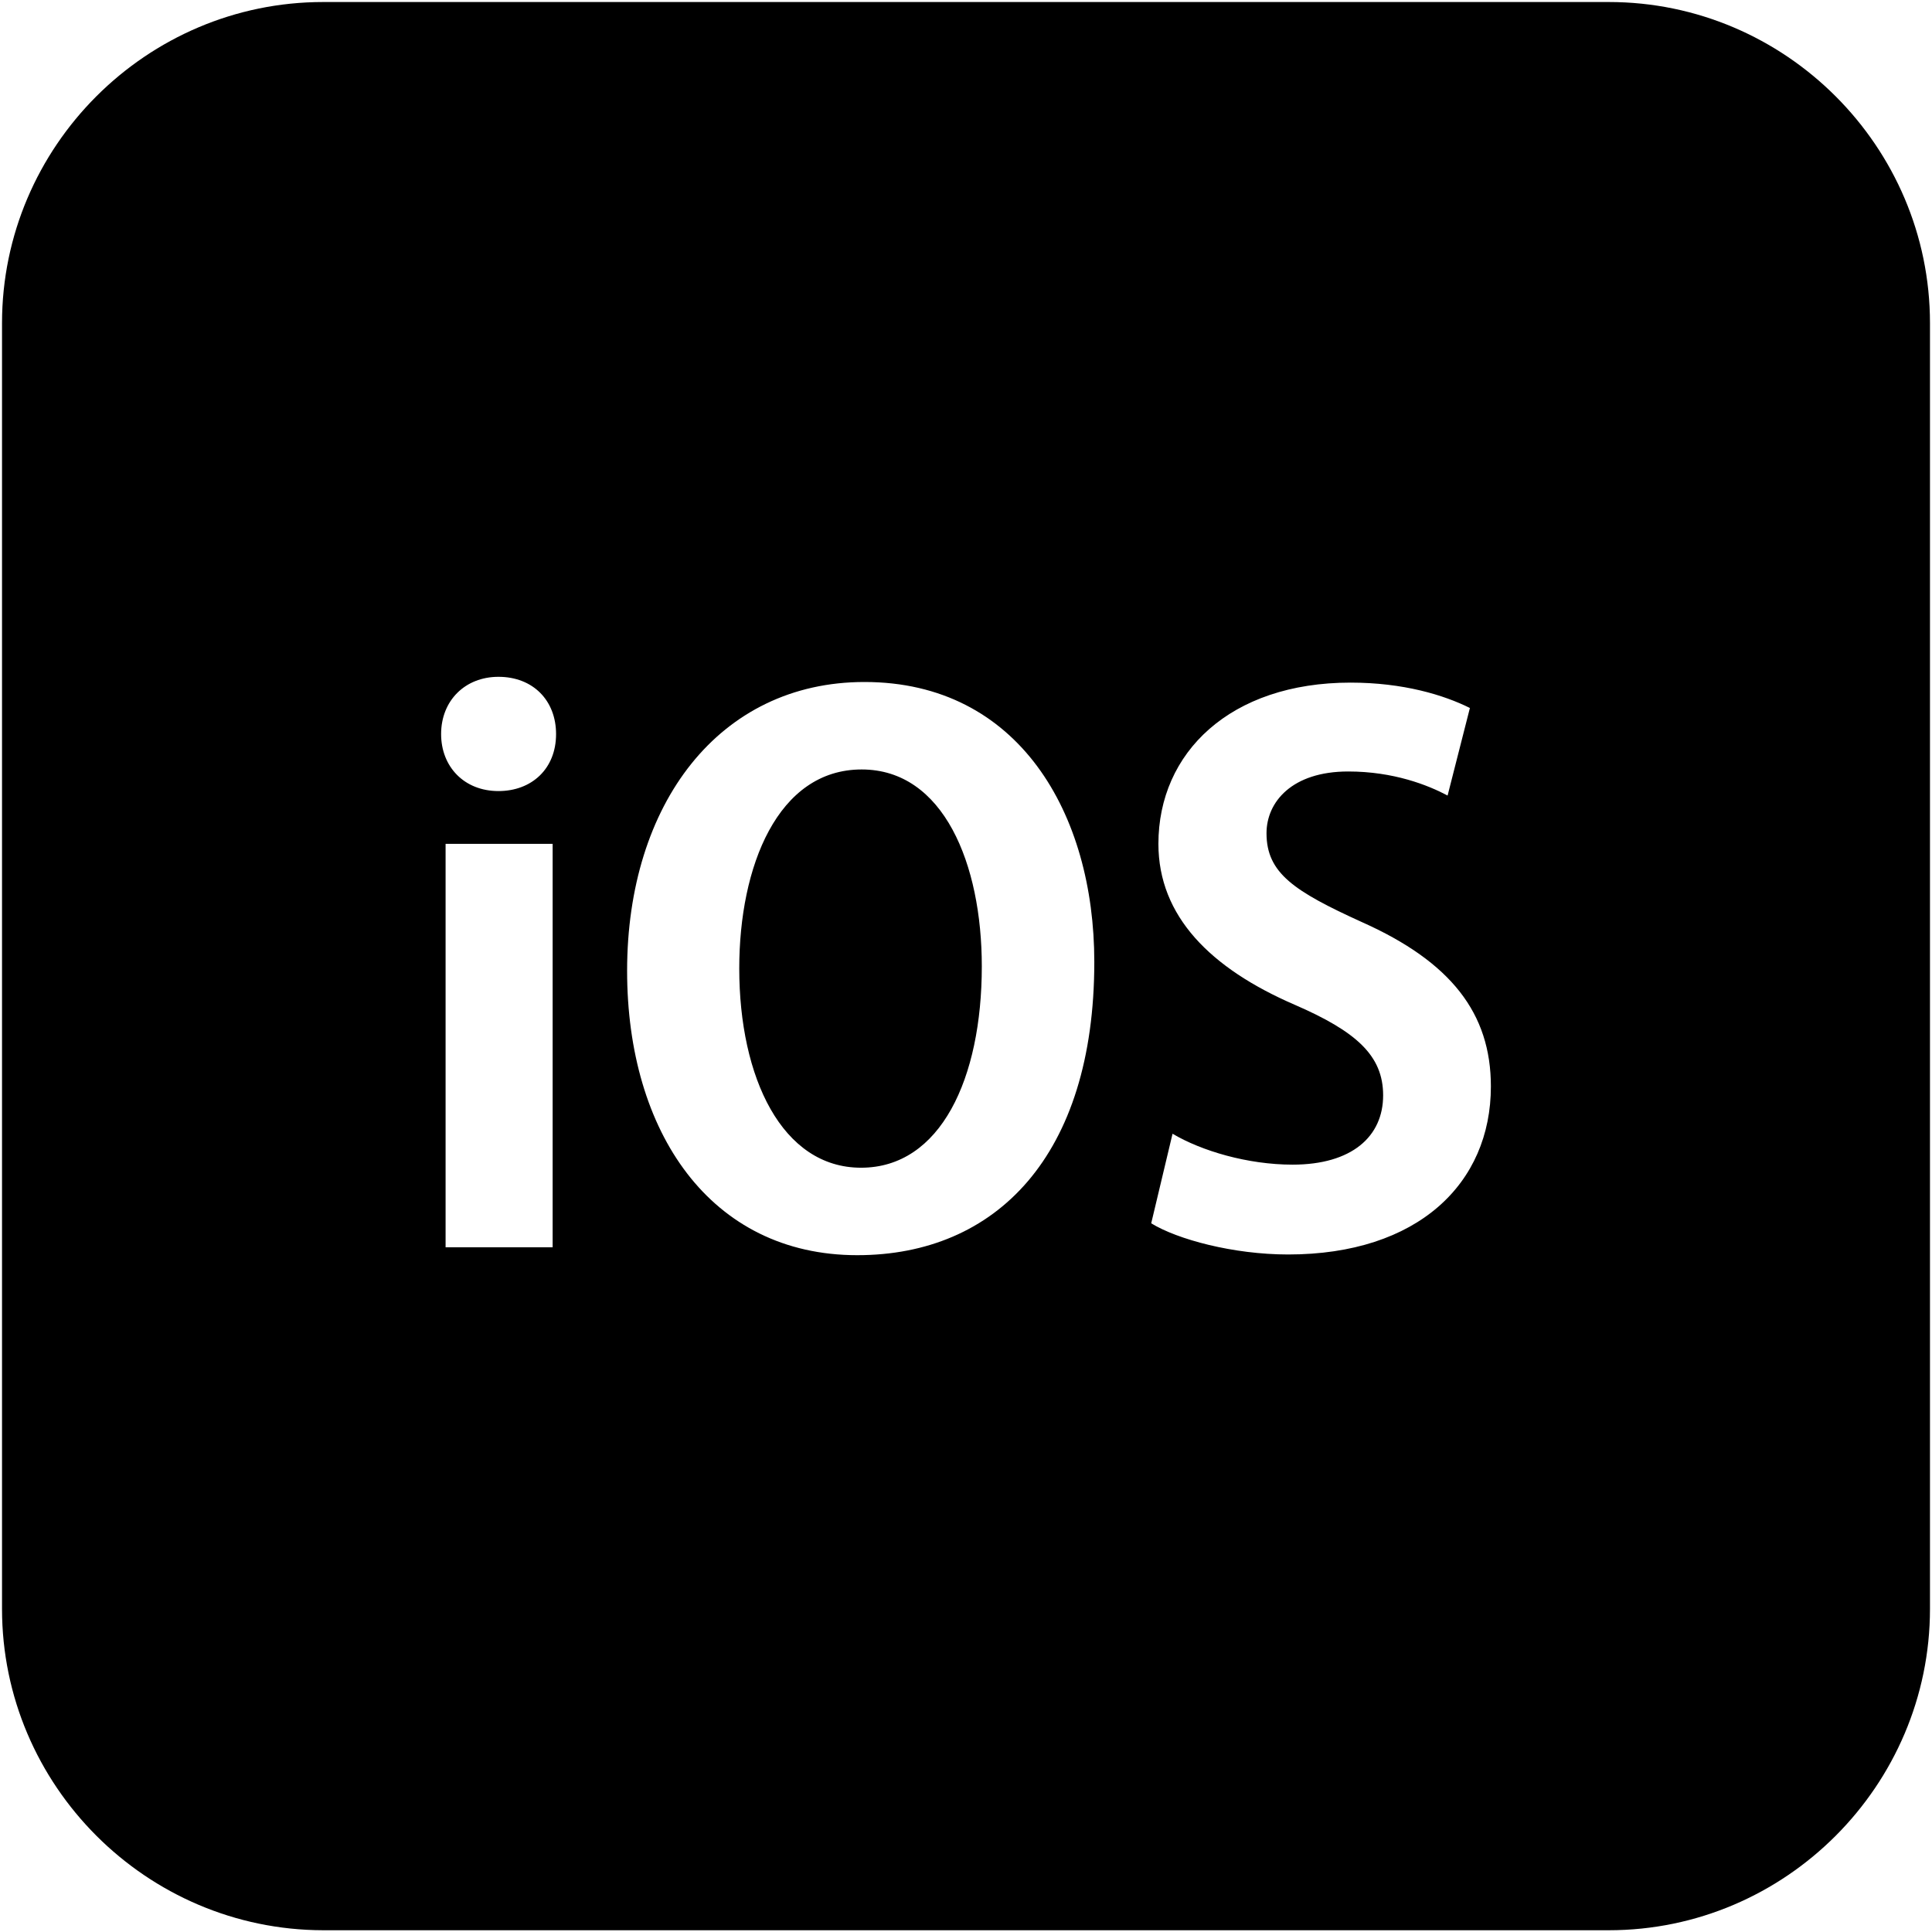 <?xml version="1.0" encoding="UTF-8"?>
<svg xmlns="http://www.w3.org/2000/svg" xmlns:xlink="http://www.w3.org/1999/xlink" width="22px" height="22px" viewBox="0 0 22 22" version="1.1">
<g id="surface1">
<path style=" stroke:none;fill-rule:nonzero;fill:rgb(0%,0%,0%);fill-opacity:1;" d="M 11.18 11.004 C 11.18 12.281 10.711 13.297 9.805 13.297 C 8.906 13.297 8.418 12.273 8.418 11.027 C 8.418 9.867 8.855 8.762 9.812 8.762 C 10.746 8.762 11.18 9.84 11.18 11.004 Z M 21.977 3.68 L 21.977 18.32 C 21.977 20.332 20.332 21.98 18.32 21.98 L 3.68 21.98 C 1.668 21.977 0.023 20.332 0.023 18.32 L 0.023 3.68 C 0.023 1.668 1.668 0.023 3.68 0.023 L 18.32 0.023 C 20.332 0.023 21.977 1.668 21.977 3.68 Z M 6.293 9.609 L 5.074 9.609 L 5.074 14.203 L 6.293 14.203 Z M 6.332 8.359 C 6.332 7.977 6.07 7.707 5.676 7.707 C 5.297 7.707 5.023 7.977 5.023 8.359 C 5.023 8.73 5.285 9.008 5.676 9.008 C 6.055 9.008 6.332 8.754 6.332 8.359 Z M 12.461 10.953 C 12.461 9.266 11.602 7.766 9.844 7.766 C 8.188 7.766 7.141 9.156 7.141 11.055 C 7.141 12.891 8.09 14.293 9.762 14.293 C 11.34 14.293 12.461 13.164 12.461 10.953 Z M 16.977 12.371 C 16.977 11.539 16.523 10.953 15.508 10.5 C 14.734 10.148 14.422 9.941 14.422 9.488 C 14.422 9.133 14.711 8.785 15.352 8.785 C 15.871 8.785 16.262 8.941 16.484 9.059 L 16.738 8.062 C 16.441 7.914 15.98 7.773 15.379 7.773 C 14.008 7.773 13.191 8.57 13.191 9.609 C 13.191 10.434 13.785 11.027 14.742 11.441 C 15.445 11.746 15.75 12.02 15.75 12.473 C 15.75 12.941 15.395 13.262 14.719 13.262 C 14.207 13.262 13.68 13.105 13.352 12.91 L 13.109 13.93 C 13.406 14.113 14.043 14.285 14.668 14.285 C 16.145 14.285 16.977 13.477 16.977 12.371 Z M 16.977 12.371 "/>
</g>
</svg>
